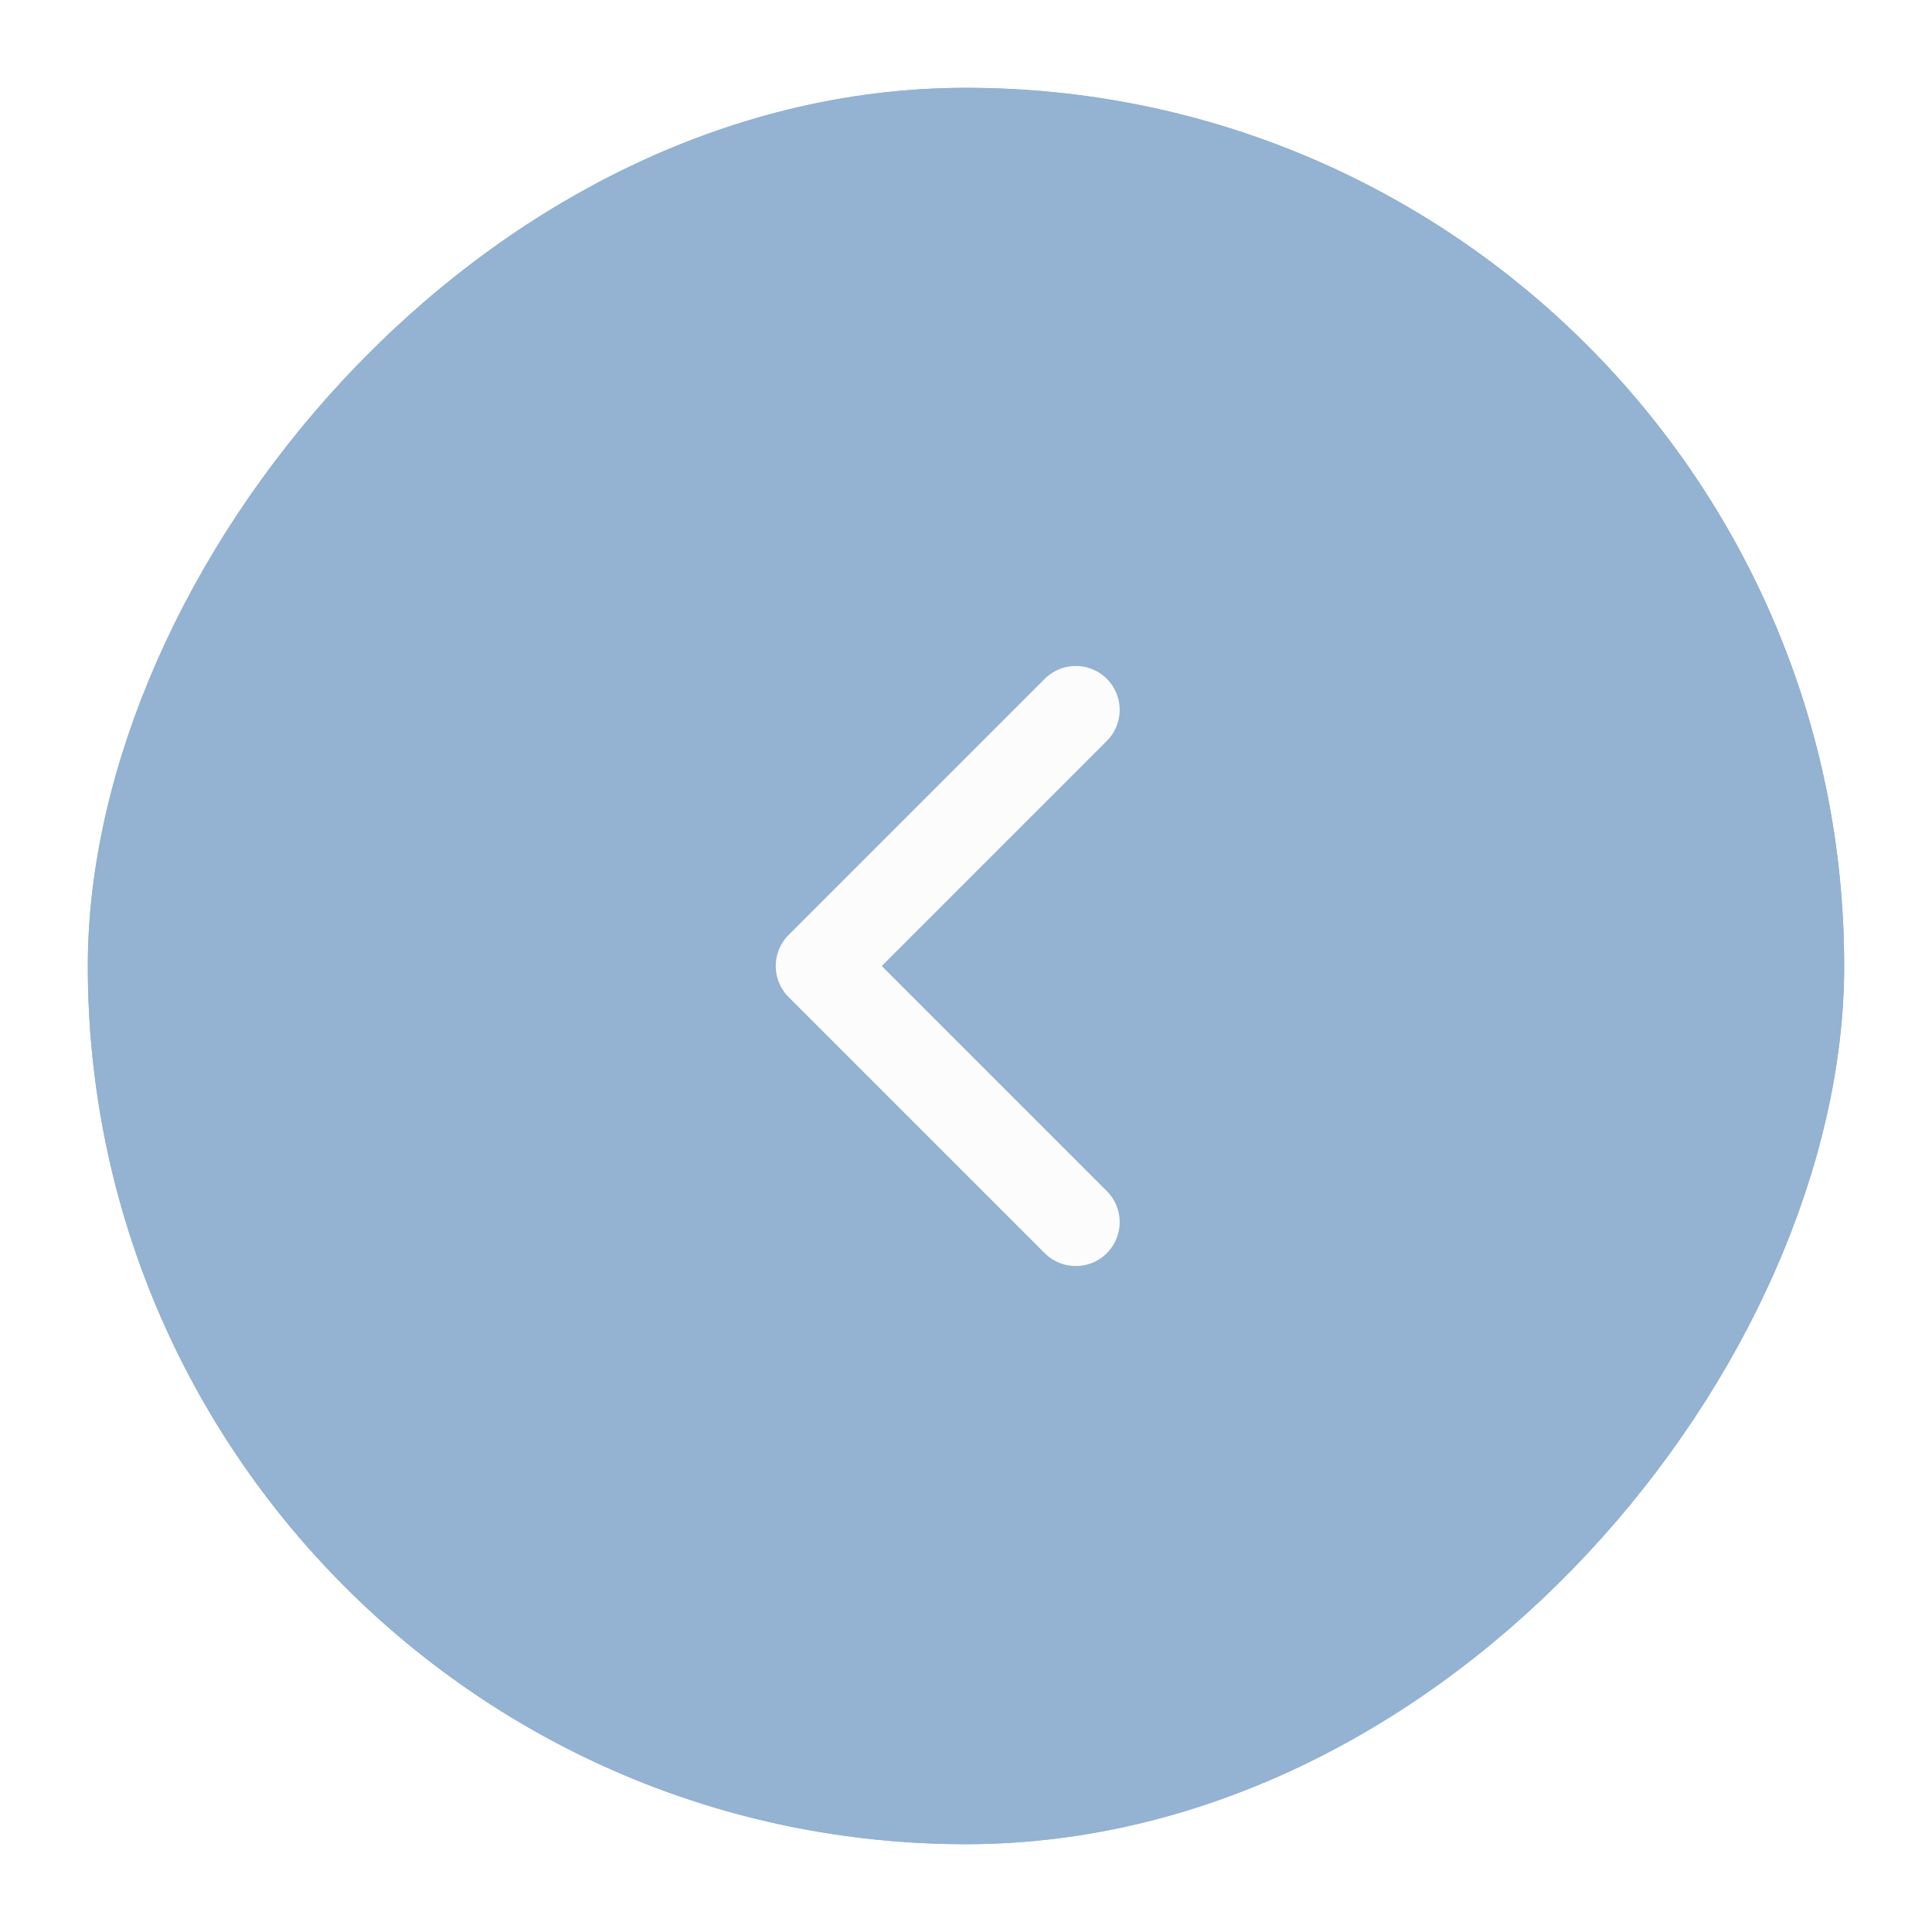 <?xml version="1.0" encoding="UTF-8"?> <svg xmlns="http://www.w3.org/2000/svg" width="44" height="44" viewBox="0 0 44 44" fill="none"><g filter="url(#filter0_d_95_664)"><rect width="40" height="40" rx="20" transform="matrix(-1 0 0 1 42 1)" fill="#94B2D2"></rect><rect x="-1" y="1" width="38" height="38" rx="19" transform="matrix(-1 0 0 1 40 1)" stroke="#94B2D2" stroke-width="2"></rect><path d="M24.5 15.167L18.667 21L24.5 26.833" stroke="#FCFCFC" stroke-width="2" stroke-linecap="round" stroke-linejoin="round"></path></g><defs><filter id="filter0_d_95_664" x="0" y="0" width="44" height="44" filterUnits="userSpaceOnUse" color-interpolation-filters="sRGB"><feFlood flood-opacity="0" result="BackgroundImageFix"></feFlood><feColorMatrix in="SourceAlpha" type="matrix" values="0 0 0 0 0 0 0 0 0 0 0 0 0 0 0 0 0 0 127 0" result="hardAlpha"></feColorMatrix><feOffset dy="1"></feOffset><feGaussianBlur stdDeviation="1"></feGaussianBlur><feComposite in2="hardAlpha" operator="out"></feComposite><feColorMatrix type="matrix" values="0 0 0 0 0.063 0 0 0 0 0.094 0 0 0 0 0.157 0 0 0 0.05 0"></feColorMatrix><feBlend mode="normal" in2="BackgroundImageFix" result="effect1_dropShadow_95_664"></feBlend><feBlend mode="normal" in="SourceGraphic" in2="effect1_dropShadow_95_664" result="shape"></feBlend></filter></defs></svg> 